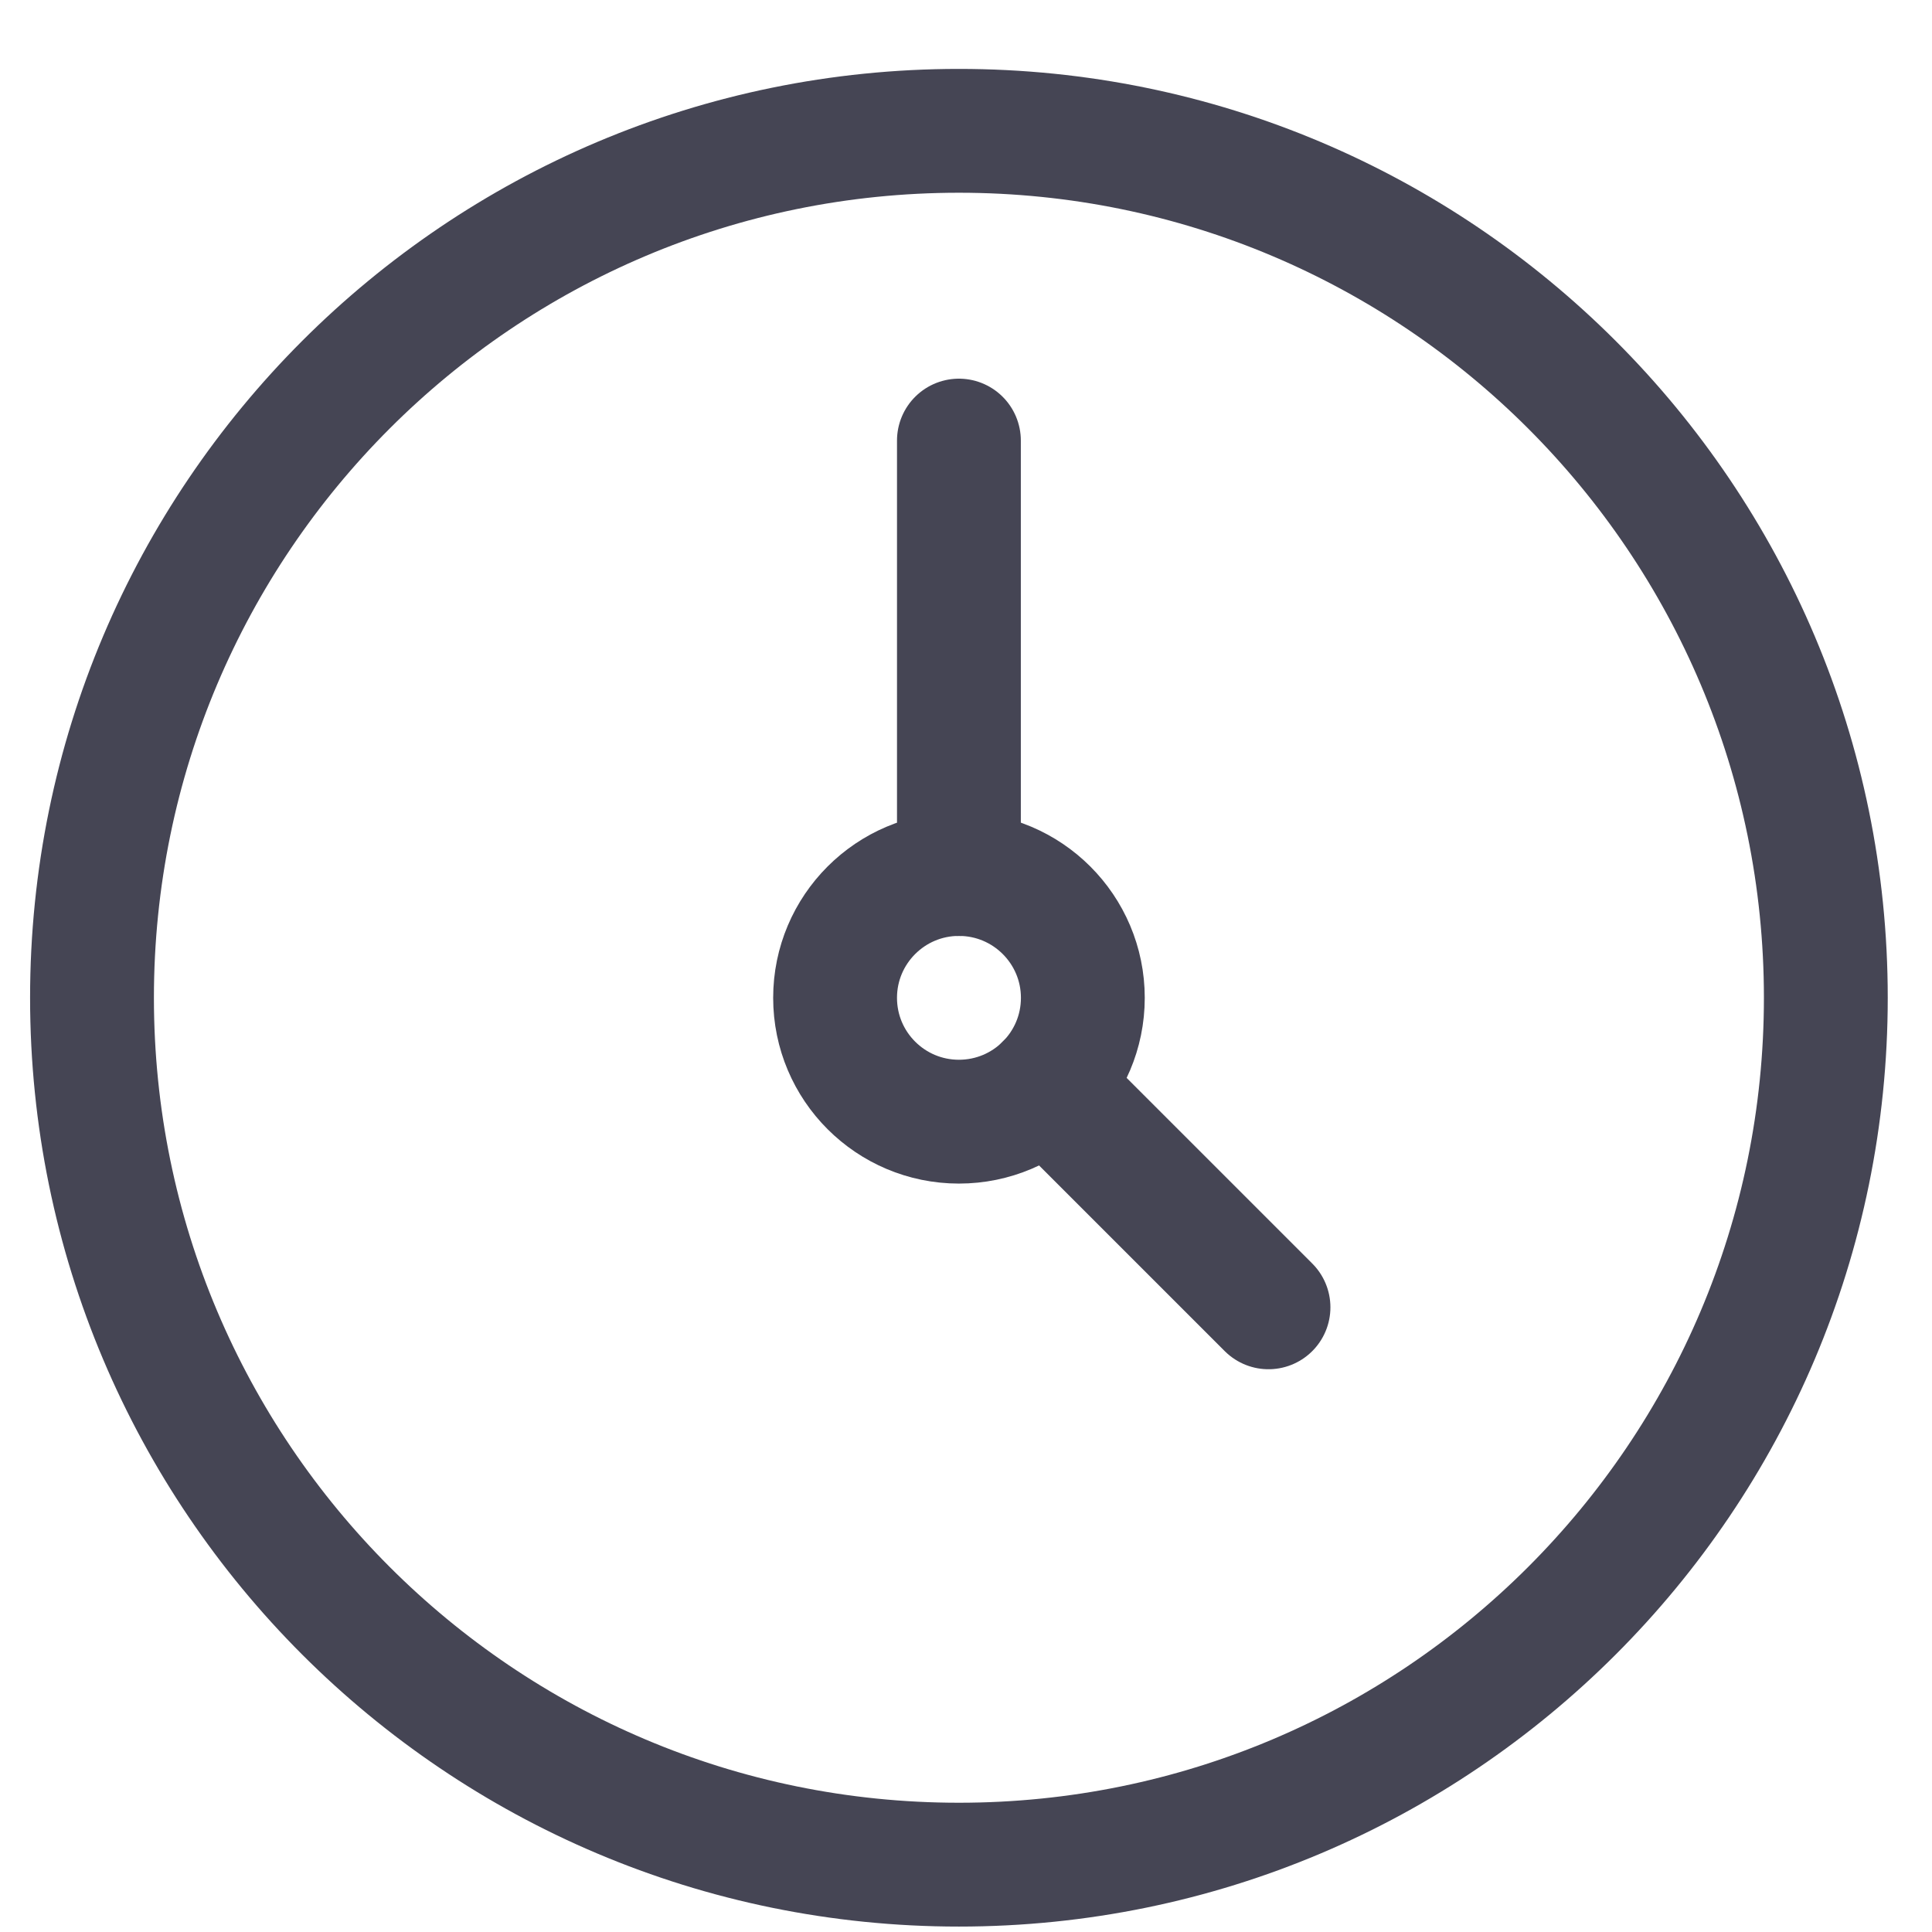 <svg width="21" height="21" viewBox="0 0 21 21" fill="none" xmlns="http://www.w3.org/2000/svg">
<path fill-rule="evenodd" clip-rule="evenodd" d="M10.423 20.268C15.628 20.268 19.846 16.049 19.846 10.845C19.846 5.641 15.628 1.422 10.423 1.422C5.219 1.422 1 5.641 1 10.845C1 16.049 5.219 20.268 10.423 20.268Z" stroke="#454554" stroke-width="1.346" stroke-linecap="round" stroke-linejoin="round"/>
<path fill-rule="evenodd" clip-rule="evenodd" d="M10.423 12.192C11.167 12.192 11.77 11.59 11.77 10.846C11.77 10.103 11.167 9.5 10.423 9.5C9.68 9.5 9.077 10.103 9.077 10.846C9.077 11.59 9.68 12.192 10.423 12.192Z" stroke="#454554" stroke-width="1.346" stroke-linecap="round" stroke-linejoin="round"/>
<path d="M10.423 9.501V4.789" stroke="#454554" stroke-width="1.346" stroke-linecap="round" stroke-linejoin="round"/>
<path d="M11.375 11.797L13.788 14.21" stroke="#454554" stroke-width="1.346" stroke-linecap="round" stroke-linejoin="round"/>
</svg>
